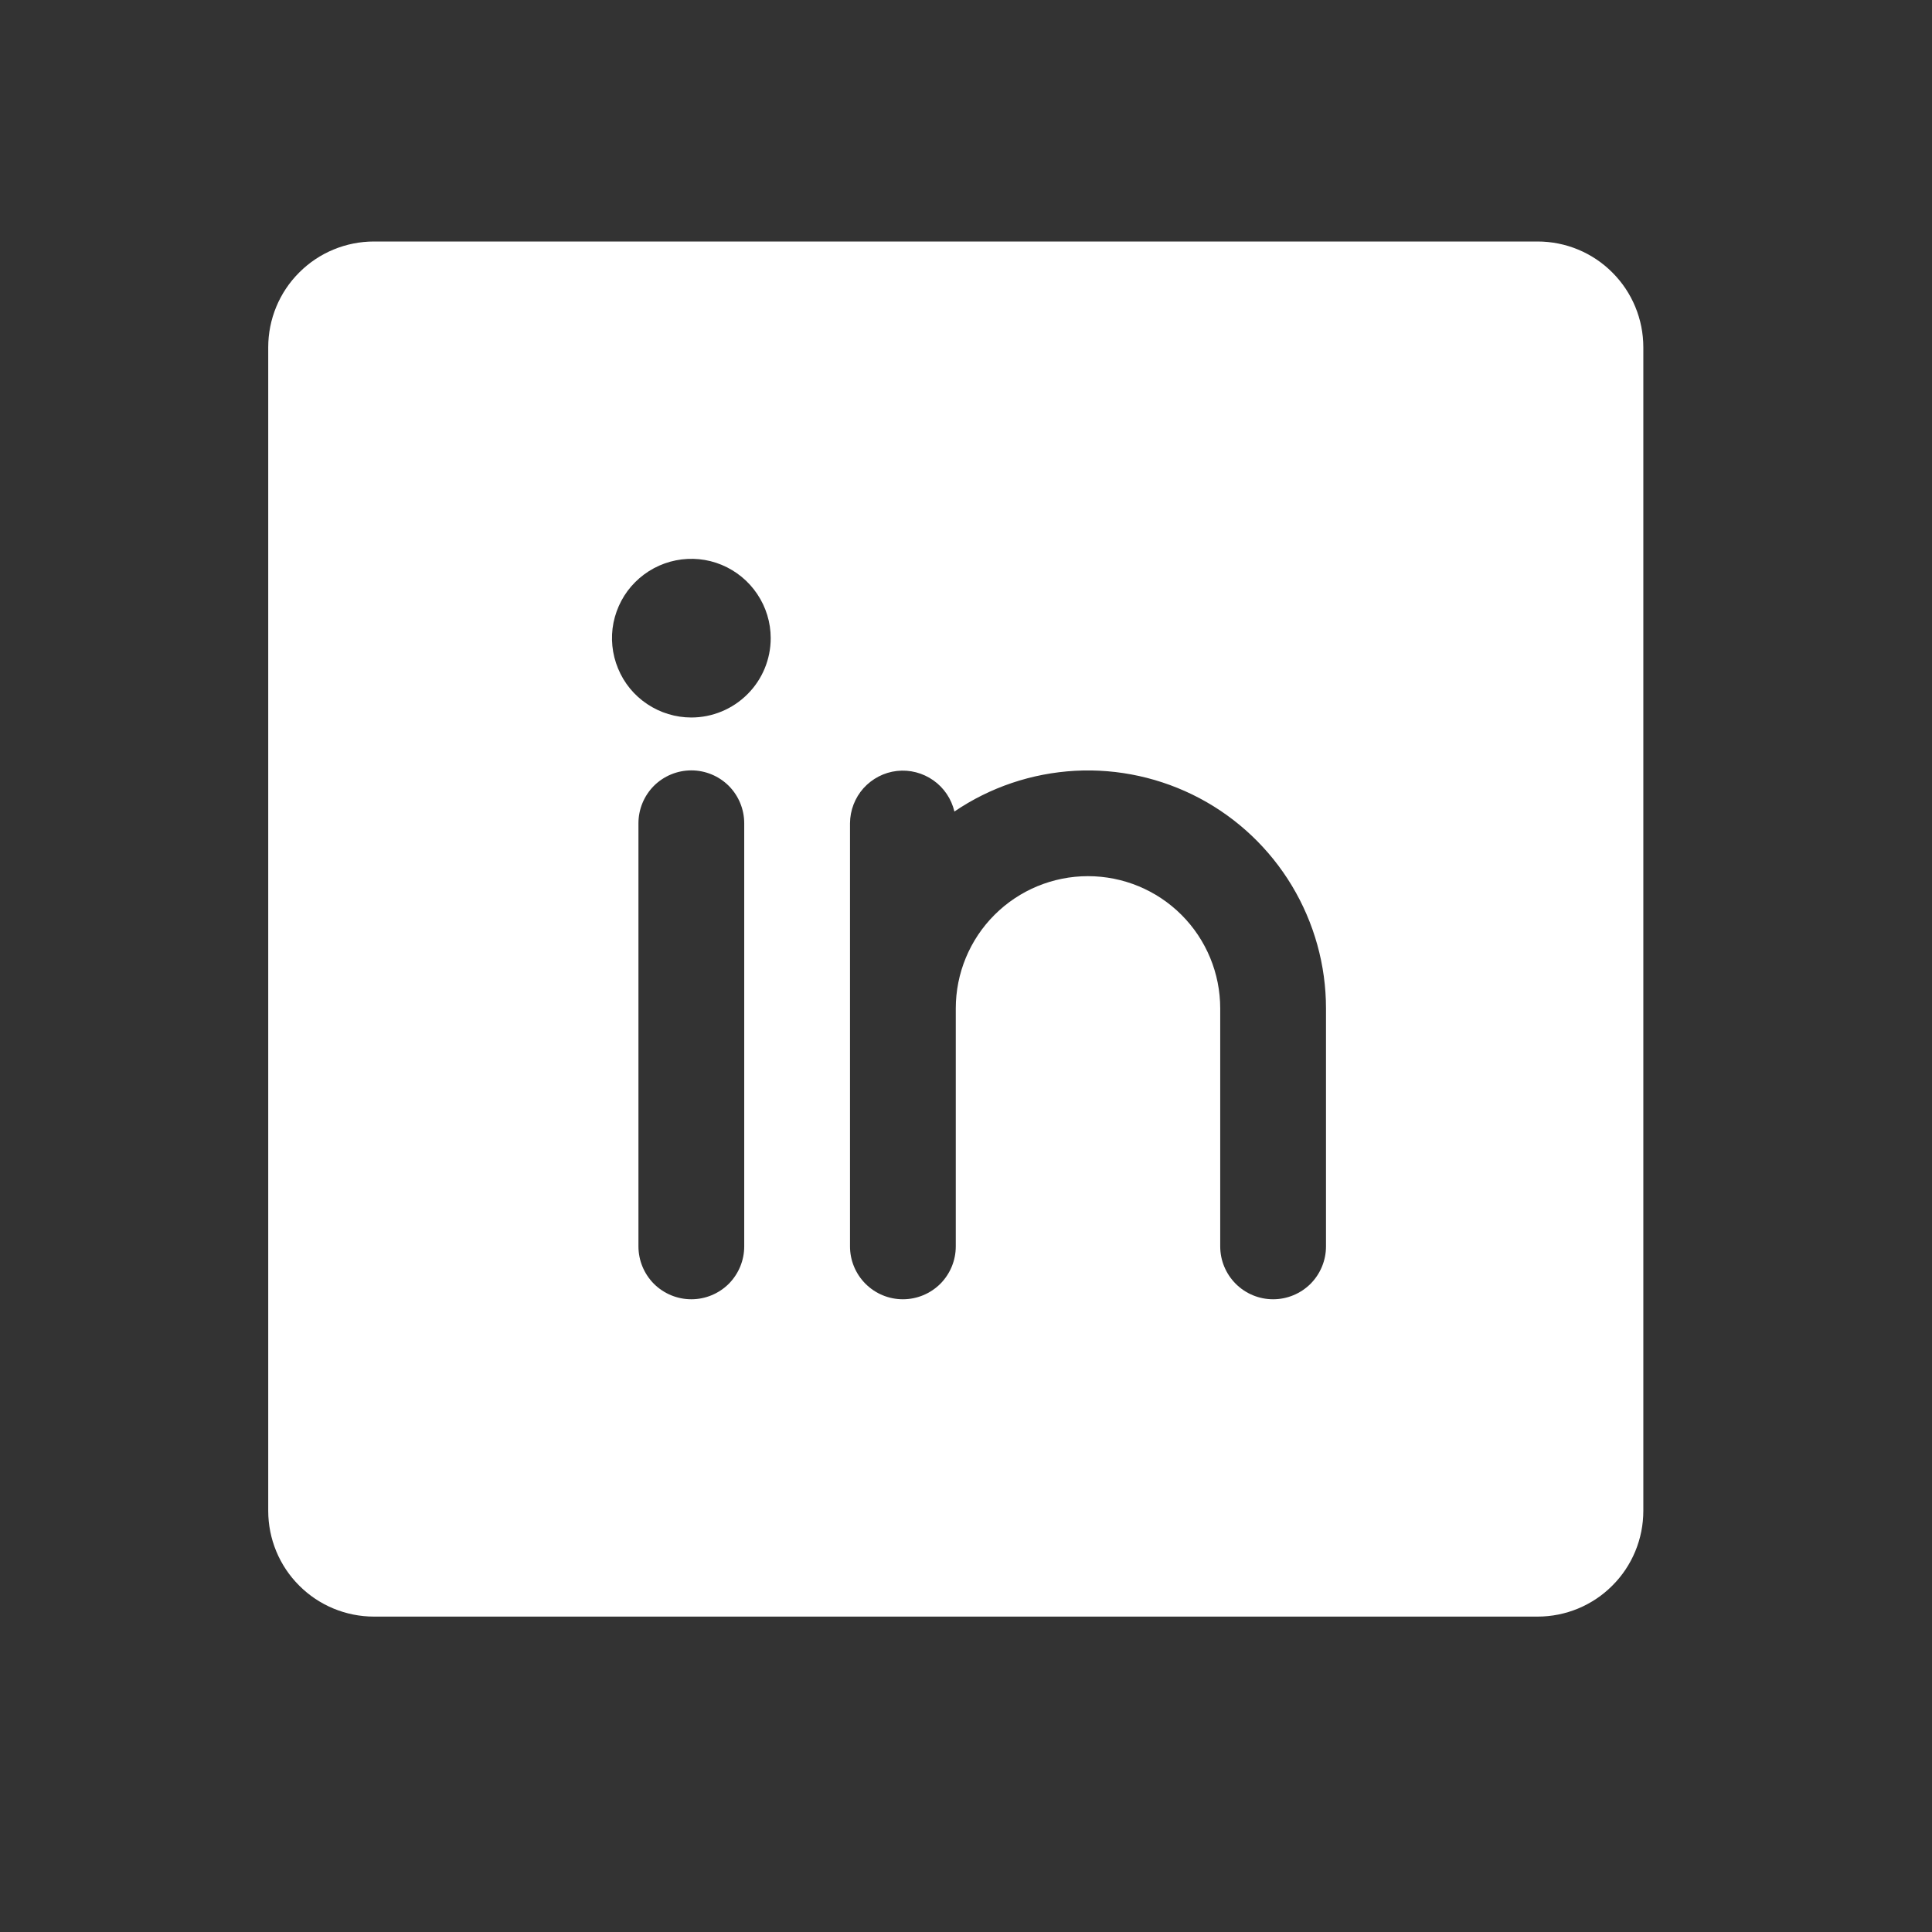 <svg width="24" height="24" viewBox="0 0 24 24" fill="none" xmlns="http://www.w3.org/2000/svg">
<rect x="0" y="0" width="24" height="24" fill="#333333" stroke="none"/>
<path d="M19.1 3H4.646C4.298 3 3.963 3.138 3.717 3.385C3.47 3.631 3.332 3.966 3.332 4.314V18.768C3.332 19.116 3.47 19.451 3.717 19.697C3.963 19.944 4.298 20.082 4.646 20.082H19.1C19.449 20.082 19.783 19.944 20.029 19.697C20.276 19.451 20.414 19.116 20.414 18.768V4.314C20.414 3.966 20.276 3.631 20.029 3.385C19.783 3.138 19.449 3 19.1 3ZM9.245 15.483C9.245 15.657 9.176 15.824 9.053 15.948C8.929 16.071 8.762 16.14 8.588 16.14C8.414 16.14 8.247 16.071 8.123 15.948C8 15.824 7.931 15.657 7.931 15.483V10.227C7.931 10.053 8 9.886 8.123 9.762C8.247 9.639 8.414 9.57 8.588 9.57C8.762 9.57 8.929 9.639 9.053 9.762C9.176 9.886 9.245 10.053 9.245 10.227V15.483ZM8.588 8.913C8.393 8.913 8.203 8.855 8.041 8.747C7.878 8.639 7.752 8.485 7.678 8.305C7.603 8.125 7.583 7.926 7.621 7.735C7.66 7.544 7.753 7.368 7.891 7.231C8.029 7.093 8.205 6.999 8.396 6.961C8.587 6.923 8.785 6.942 8.965 7.017C9.145 7.092 9.299 7.218 9.407 7.38C9.516 7.542 9.574 7.733 9.574 7.928C9.574 8.189 9.47 8.44 9.285 8.624C9.1 8.809 8.849 8.913 8.588 8.913ZM16.472 15.483C16.472 15.657 16.403 15.824 16.28 15.948C16.156 16.071 15.989 16.14 15.815 16.14C15.641 16.14 15.474 16.071 15.351 15.948C15.227 15.824 15.158 15.657 15.158 15.483V12.527C15.158 12.091 14.985 11.673 14.677 11.365C14.369 11.057 13.951 10.884 13.515 10.884C13.08 10.884 12.662 11.057 12.354 11.365C12.046 11.673 11.873 12.091 11.873 12.527V15.483C11.873 15.657 11.804 15.824 11.681 15.948C11.557 16.071 11.39 16.14 11.216 16.14C11.042 16.14 10.875 16.071 10.752 15.948C10.628 15.824 10.559 15.657 10.559 15.483V10.227C10.56 10.066 10.62 9.911 10.727 9.791C10.835 9.672 10.982 9.595 11.142 9.577C11.302 9.559 11.463 9.601 11.595 9.694C11.726 9.786 11.819 9.924 11.856 10.081C12.3 9.779 12.818 9.605 13.355 9.575C13.891 9.546 14.425 9.664 14.9 9.915C15.374 10.166 15.771 10.542 16.048 11.002C16.325 11.463 16.472 11.989 16.472 12.527V15.483Z" fill="white"/>
</svg>

